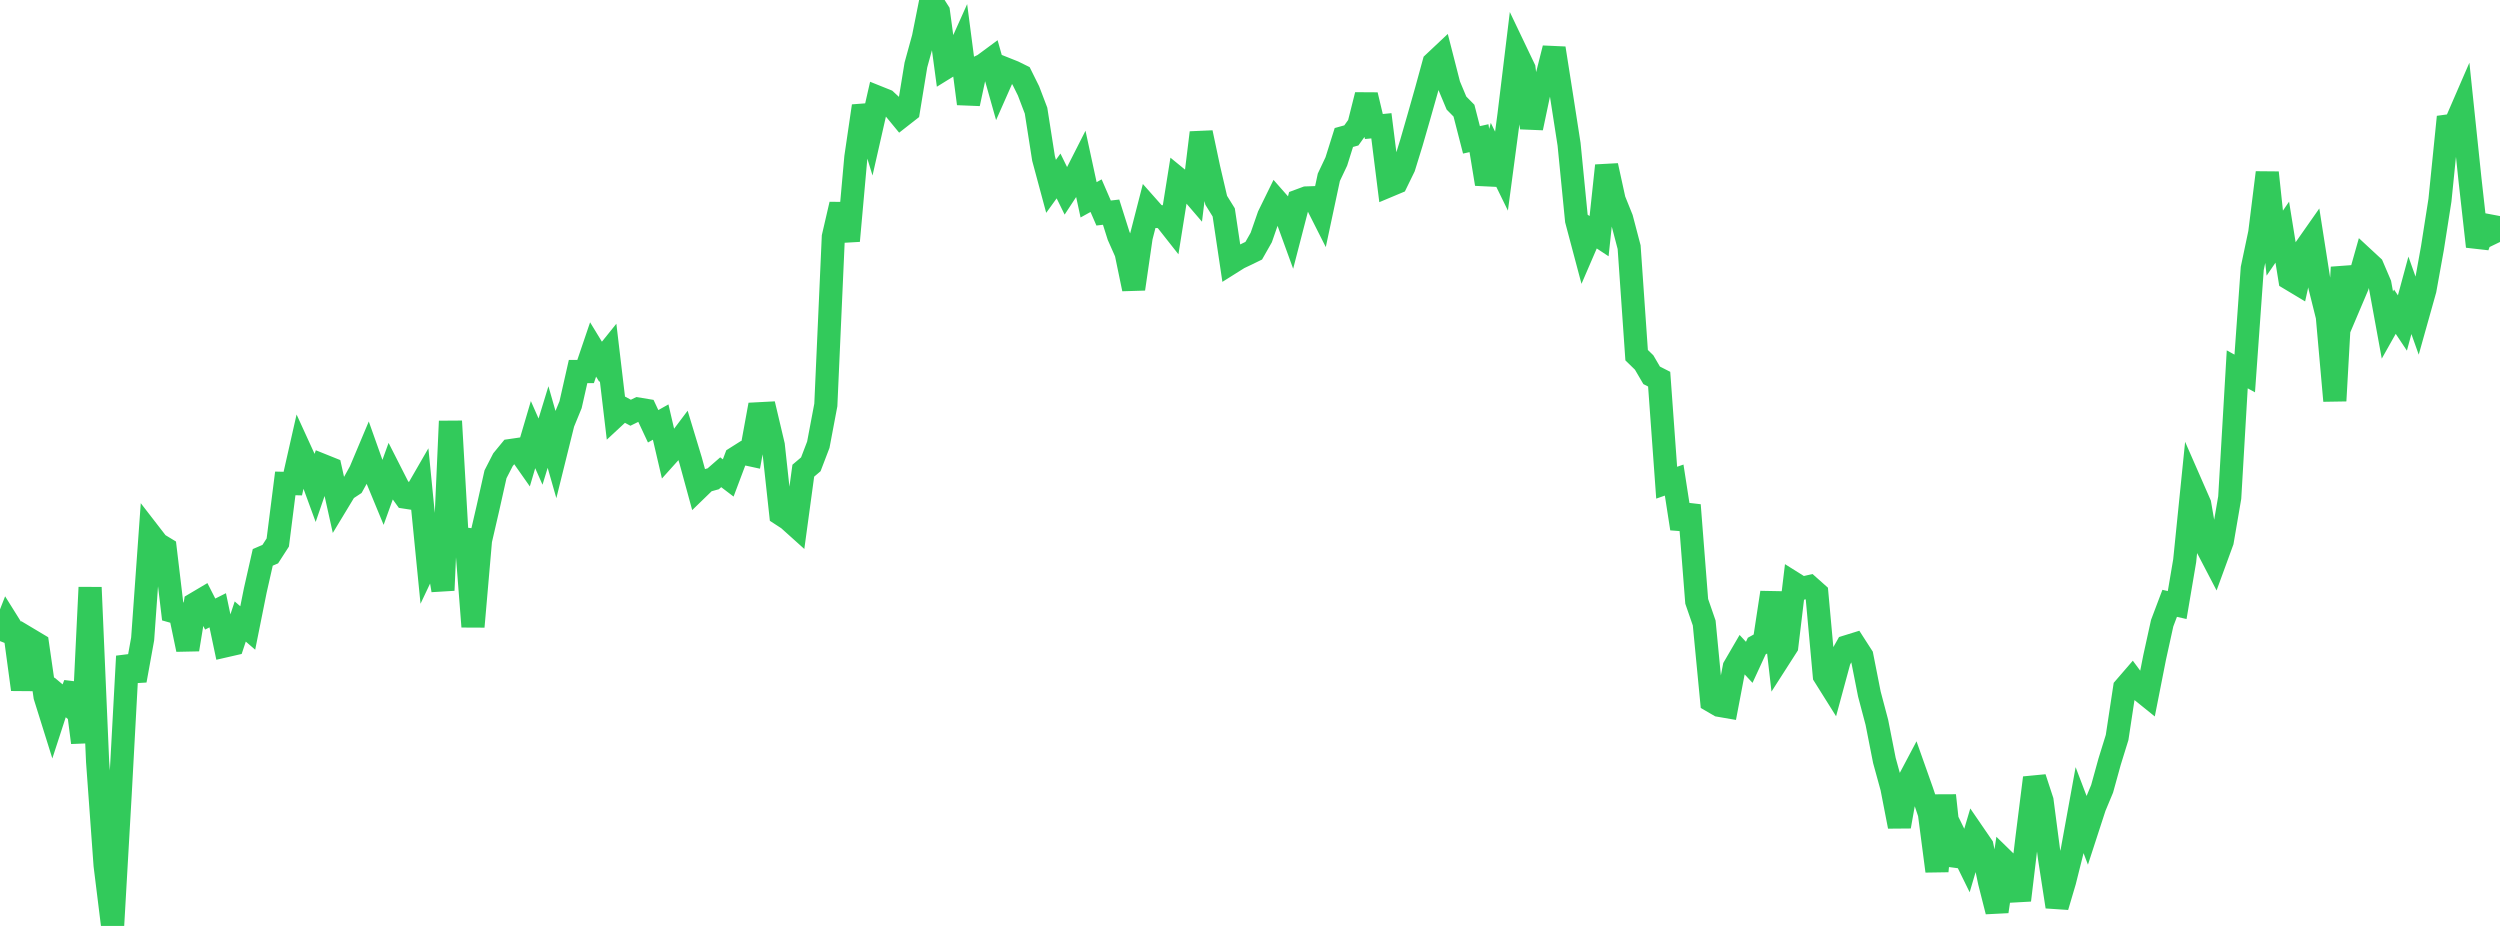 <?xml version="1.0" standalone="no"?>
<!DOCTYPE svg PUBLIC "-//W3C//DTD SVG 1.1//EN" "http://www.w3.org/Graphics/SVG/1.1/DTD/svg11.dtd">

<svg width="135" height="50" viewBox="0 0 135 50" preserveAspectRatio="none" 
  xmlns="http://www.w3.org/2000/svg"
  xmlns:xlink="http://www.w3.org/1999/xlink">


<polyline points="0.0, 34.62 0.405, 33.586 0.811, 34.236 1.216, 37.231 1.622, 34.553 2.027, 34.795 2.432, 37.604 2.838, 38.901 3.243, 37.657 3.649, 37.998 4.054, 36.946 4.459, 40.098 4.865, 31.721 5.27, 41.121 5.676, 46.73 6.081, 50.0 6.486, 42.932 6.892, 35.438 7.297, 36.745 7.703, 34.504 8.108, 28.848 8.514, 29.373 8.919, 29.619 9.324, 33.014 9.73, 33.128 10.135, 35.072 10.541, 32.604 10.946, 32.364 11.351, 33.159 11.757, 32.955 12.162, 34.876 12.568, 34.783 12.973, 33.561 13.378, 33.911 13.784, 31.889 14.189, 30.098 14.595, 29.923 15.0, 29.295 15.405, 26.104 15.811, 26.114 16.216, 24.325 16.622, 25.213 17.027, 26.318 17.432, 25.139 17.838, 25.302 18.243, 27.122 18.649, 26.45 19.054, 26.183 19.459, 25.453 19.865, 24.488 20.27, 25.627 20.676, 26.61 21.081, 25.486 21.486, 26.283 21.892, 26.847 22.297, 26.909 22.703, 26.205 23.108, 30.297 23.514, 29.439 23.919, 31.876 24.324, 22.745 24.73, 29.817 25.135, 28.607 25.541, 33.839 25.946, 29.18 26.351, 27.428 26.757, 25.612 27.162, 24.823 27.568, 24.329 27.973, 24.27 28.378, 24.847 28.784, 23.47 29.189, 24.387 29.595, 23.06 30.0, 24.477 30.405, 22.844 30.811, 21.853 31.216, 20.063 31.622, 20.064 32.027, 18.871 32.432, 19.536 32.838, 19.032 33.243, 22.448 33.649, 22.071 34.054, 22.288 34.459, 22.089 34.865, 22.156 35.27, 23.02 35.676, 22.791 36.081, 24.529 36.486, 24.078 36.892, 23.538 37.297, 24.874 37.703, 26.361 38.108, 25.968 38.514, 25.855 38.919, 25.502 39.324, 25.81 39.73, 24.73 40.135, 24.474 40.541, 24.562 40.946, 22.345 41.351, 22.324 41.757, 24.042 42.162, 27.762 42.568, 28.026 42.973, 28.39 43.378, 25.417 43.784, 25.073 44.189, 24.014 44.595, 21.866 45.0, 12.786 45.405, 11.036 45.811, 13.006 46.216, 8.493 46.622, 5.726 47.027, 7.05 47.432, 5.268 47.838, 5.431 48.243, 5.804 48.649, 6.297 49.054, 5.98 49.459, 3.507 49.865, 2.029 50.27, 0.0 50.676, 0.641 51.081, 3.646 51.486, 3.396 51.892, 2.492 52.297, 5.599 52.703, 3.703 53.108, 3.511 53.514, 3.211 53.919, 4.646 54.324, 3.73 54.73, 3.892 55.135, 4.092 55.541, 4.91 55.946, 5.974 56.351, 8.555 56.757, 10.063 57.162, 9.502 57.568, 10.329 57.973, 9.71 58.378, 8.912 58.784, 10.79 59.189, 10.566 59.595, 11.504 60.0, 11.456 60.405, 12.736 60.811, 13.651 61.216, 15.602 61.622, 12.806 62.027, 11.23 62.432, 11.687 62.838, 11.71 63.243, 12.224 63.649, 9.686 64.054, 10.017 64.459, 10.489 64.865, 7.165 65.27, 9.078 65.676, 10.817 66.081, 11.47 66.486, 14.183 66.892, 13.928 67.297, 13.736 67.703, 13.538 68.108, 12.824 68.514, 11.655 68.919, 10.829 69.324, 11.289 69.73, 12.406 70.135, 10.841 70.541, 10.69 70.946, 10.676 71.351, 11.478 71.757, 9.574 72.162, 8.718 72.568, 7.425 72.973, 7.312 73.378, 6.746 73.784, 5.13 74.189, 6.832 74.595, 6.792 75.0, 10.023 75.405, 9.853 75.811, 9.021 76.216, 7.709 76.622, 6.302 77.027, 4.873 77.432, 3.395 77.838, 3.013 78.243, 4.595 78.649, 5.565 79.054, 5.976 79.459, 7.552 79.865, 7.462 80.27, 9.935 80.676, 8.412 81.081, 9.241 81.486, 6.203 81.892, 2.857 82.297, 3.705 82.703, 6.908 83.108, 4.985 83.514, 4.219 83.919, 2.607 84.324, 5.179 84.73, 7.791 85.135, 11.897 85.541, 13.424 85.946, 12.485 86.351, 12.752 86.757, 8.944 87.162, 10.795 87.568, 11.804 87.973, 13.348 88.378, 19.179 88.784, 19.575 89.189, 20.268 89.595, 20.475 90.0, 26.066 90.405, 25.924 90.811, 28.544 91.216, 27.277 91.622, 32.472 92.027, 33.643 92.432, 37.851 92.838, 38.086 93.243, 38.156 93.649, 36.026 94.054, 35.33 94.459, 35.766 94.865, 34.886 95.27, 34.662 95.676, 31.998 96.081, 35.532 96.486, 34.9 96.892, 31.517 97.297, 31.771 97.703, 31.678 98.108, 32.038 98.514, 36.49 98.919, 37.136 99.324, 35.643 99.73, 34.923 100.135, 34.797 100.541, 35.428 100.946, 37.479 101.351, 39.007 101.757, 41.065 102.162, 42.539 102.568, 44.629 102.973, 42.347 103.378, 41.581 103.784, 42.727 104.189, 43.932 104.595, 47.04 105.0, 42.955 105.405, 46.693 105.811, 45.643 106.216, 46.468 106.622, 45.094 107.027, 45.685 107.432, 47.618 107.838, 49.219 108.243, 46.486 108.649, 46.882 109.054, 48.611 109.459, 45.232 109.865, 42.003 110.27, 43.239 110.676, 46.344 111.081, 48.961 111.486, 47.592 111.892, 45.973 112.297, 43.746 112.703, 44.814 113.108, 43.57 113.514, 42.596 113.919, 41.13 114.324, 39.823 114.73, 37.146 115.135, 36.677 115.541, 37.225 115.946, 37.552 116.351, 35.498 116.757, 33.652 117.162, 32.58 117.568, 32.672 117.973, 30.28 118.378, 26.288 118.784, 27.216 119.189, 29.561 119.595, 30.34 120.0, 29.232 120.405, 26.869 120.811, 19.945 121.216, 20.168 121.622, 14.495 122.027, 12.572 122.432, 9.322 122.838, 13.13 123.243, 12.536 123.649, 15.051 124.054, 15.294 124.459, 13.463 124.865, 12.884 125.27, 15.467 125.676, 17.093 126.081, 21.642 126.486, 14.434 126.892, 16.403 127.297, 15.449 127.703, 14.012 128.108, 14.387 128.514, 15.338 128.919, 17.552 129.324, 16.832 129.73, 17.442 130.135, 15.948 130.541, 17.089 130.946, 15.646 131.351, 13.4 131.757, 10.811 132.162, 6.807 132.568, 6.752 132.973, 5.818 133.378, 9.686 133.784, 13.309 134.189, 12.15 134.595, 12.227 135.0, 13.067" fill="none" stroke="#32ca5b" stroke-width="1.25"/>

</svg>
